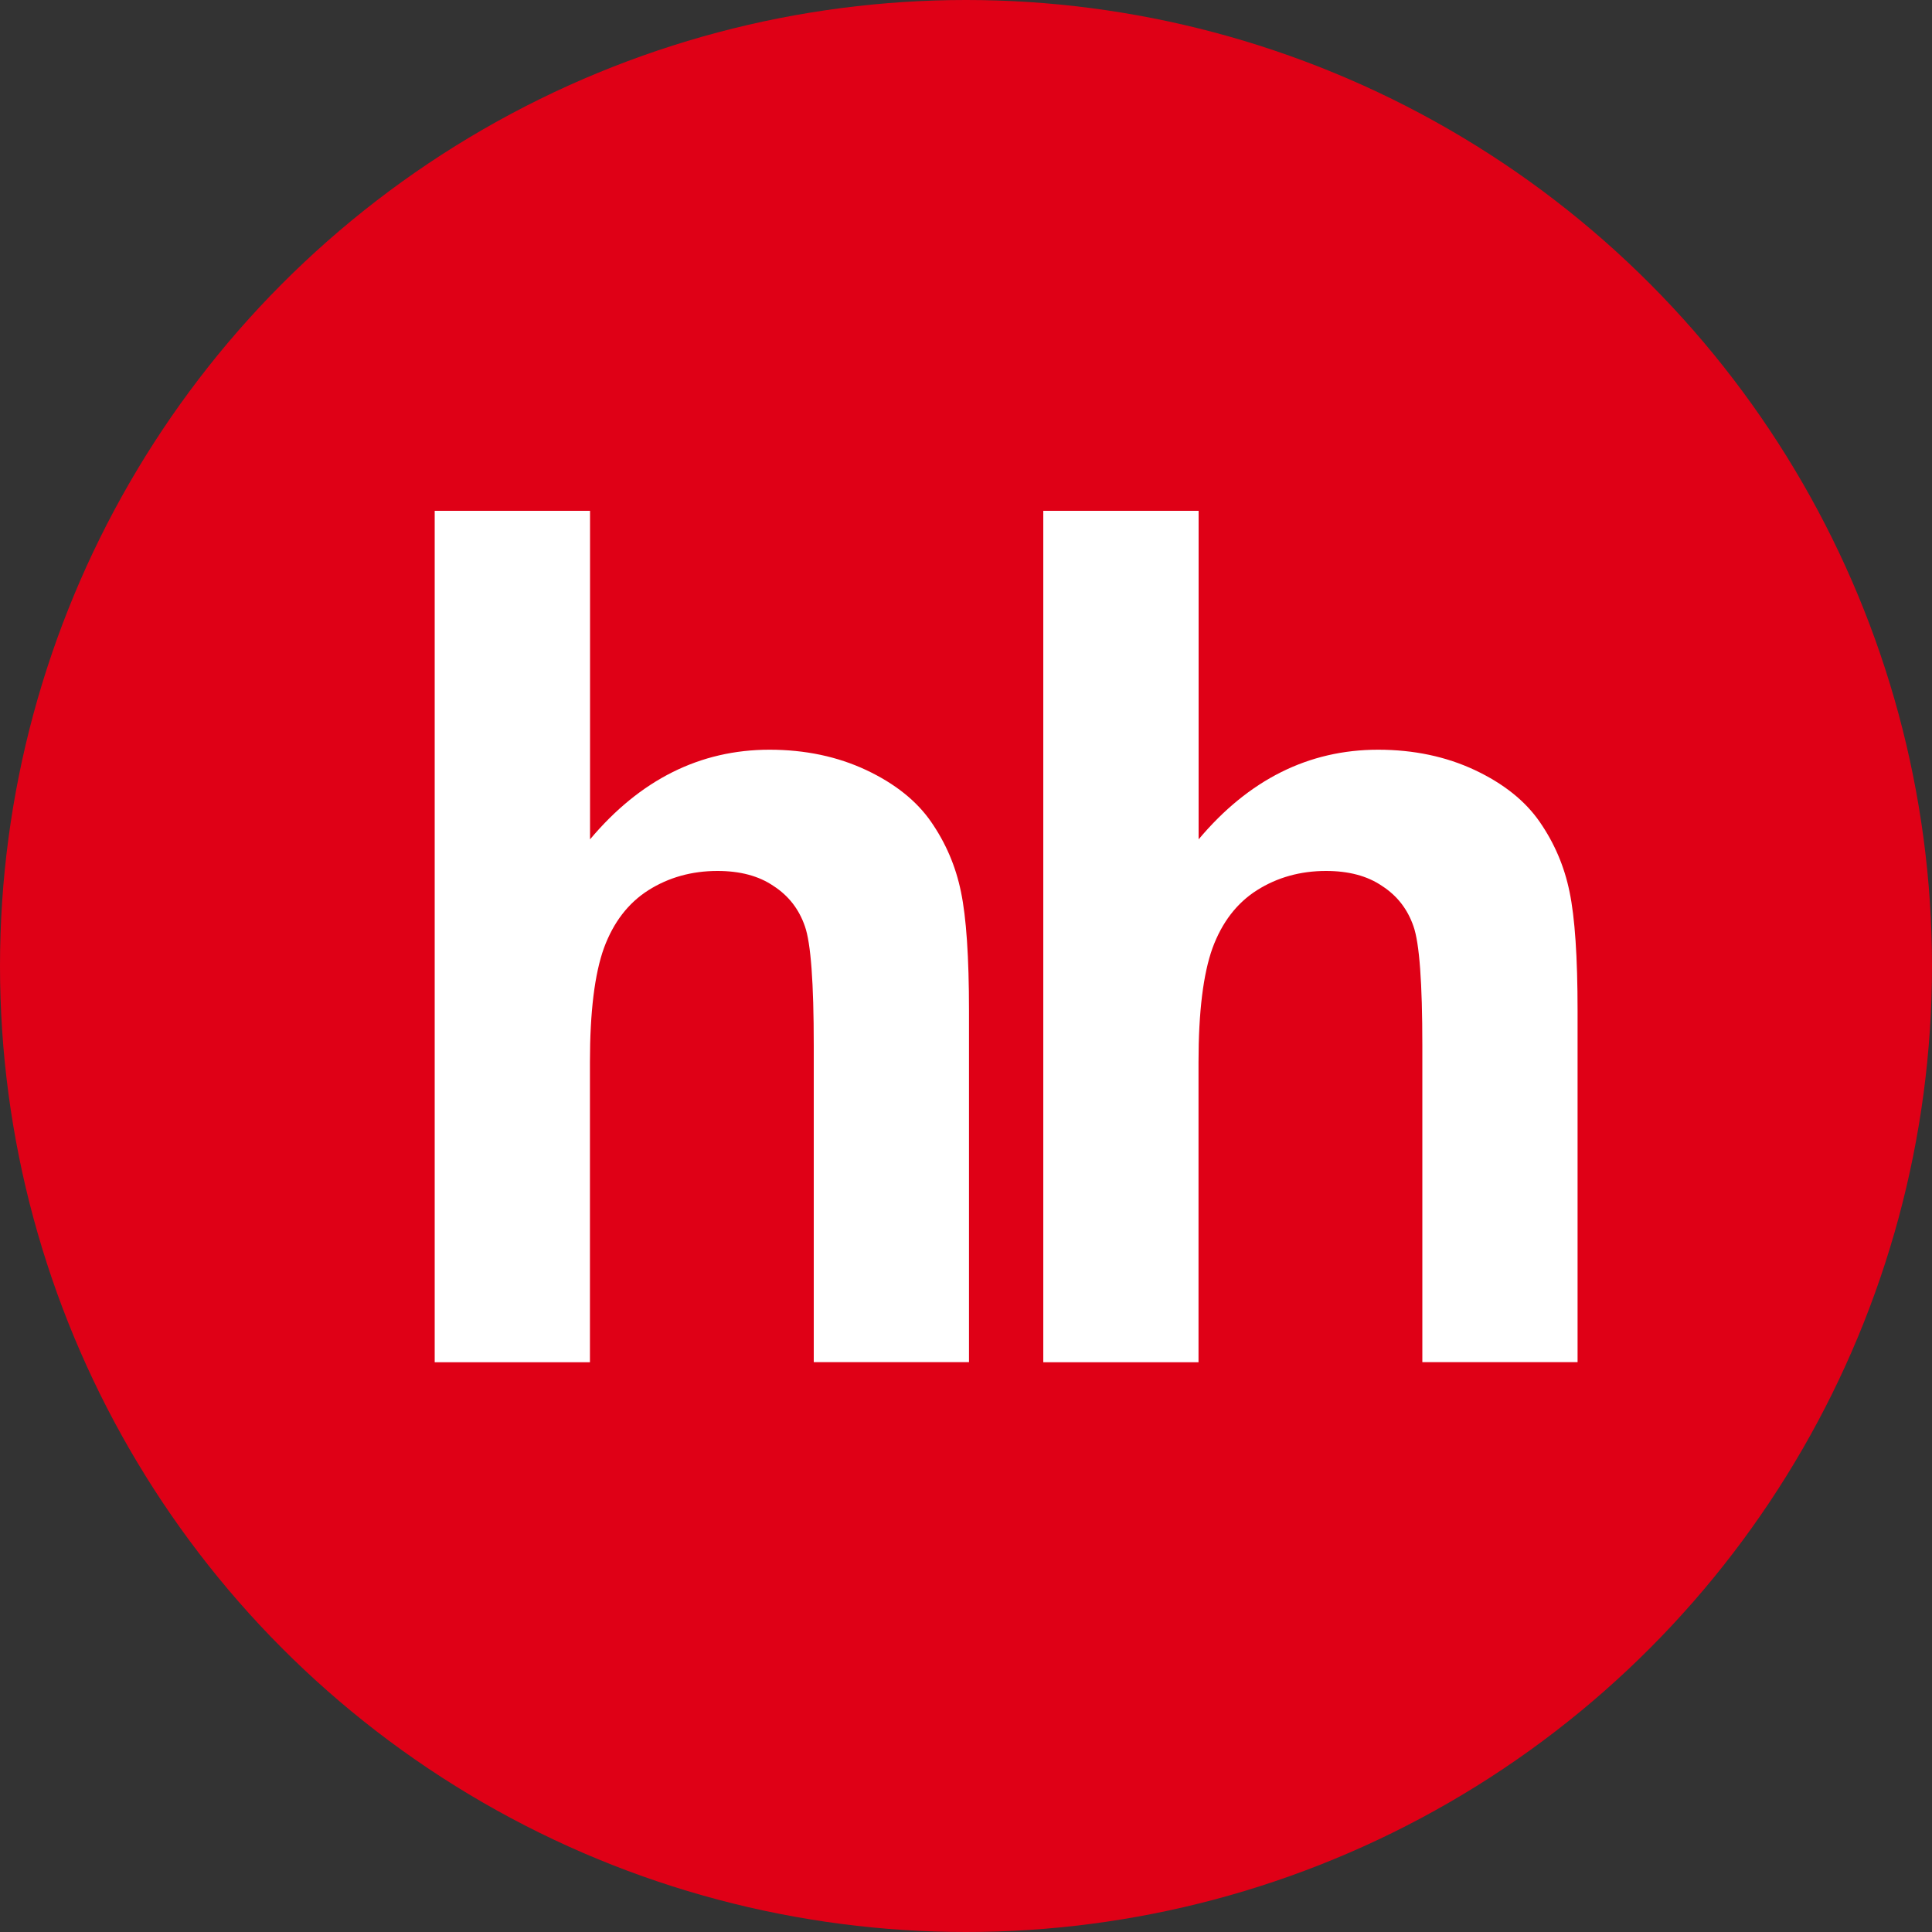 <?xml version="1.0" encoding="UTF-8"?> <svg xmlns="http://www.w3.org/2000/svg" width="200" height="200" viewBox="0 0 200 200" fill="none"><rect x="0" y="0" width="200" height="200" fill="#333333" stroke="none"/> <circle cx="100" cy="100" r="100" fill="#DF0016"></circle> <path d="M124.08 52.87V86.89C129.26 80.72 135.46 77.61 142.66 77.61C146.35 77.61 149.7 78.32 152.68 79.72C155.65 81.12 157.89 82.91 159.39 85.08C160.91 87.28 161.94 89.68 162.48 92.33C163.03 94.97 163.31 99.07 163.31 104.64V141.01H147.24V108.25C147.24 101.75 146.94 97.63 146.32 95.88C145.71 94.12 144.64 92.73 143.08 91.72C141.55 90.67 139.6 90.16 137.27 90.16C134.61 90.16 132.22 90.83 130.13 92.15C128.03 93.48 126.5 95.48 125.52 98.14C124.56 100.81 124.07 104.74 124.07 109.96V141.02H108V52.88H124.07" fill="white"></path> <path d="M61.08 52.87V86.89C66.26 80.72 72.46 77.61 79.66 77.61C83.35 77.61 86.7 78.32 89.68 79.72C92.65 81.12 94.89 82.91 96.39 85.08C97.91 87.28 98.94 89.68 99.48 92.33C100.03 94.97 100.31 99.07 100.31 104.64V141.01H84.24V108.25C84.24 101.75 83.94 97.63 83.32 95.88C82.71 94.12 81.64 92.73 80.08 91.72C78.55 90.67 76.6 90.16 74.27 90.16C71.61 90.16 69.22 90.83 67.13 92.15C65.03 93.48 63.5 95.48 62.52 98.14C61.56 100.81 61.07 104.74 61.07 109.96V141.02H45V52.88H61.07" fill="white"></path> </svg> 